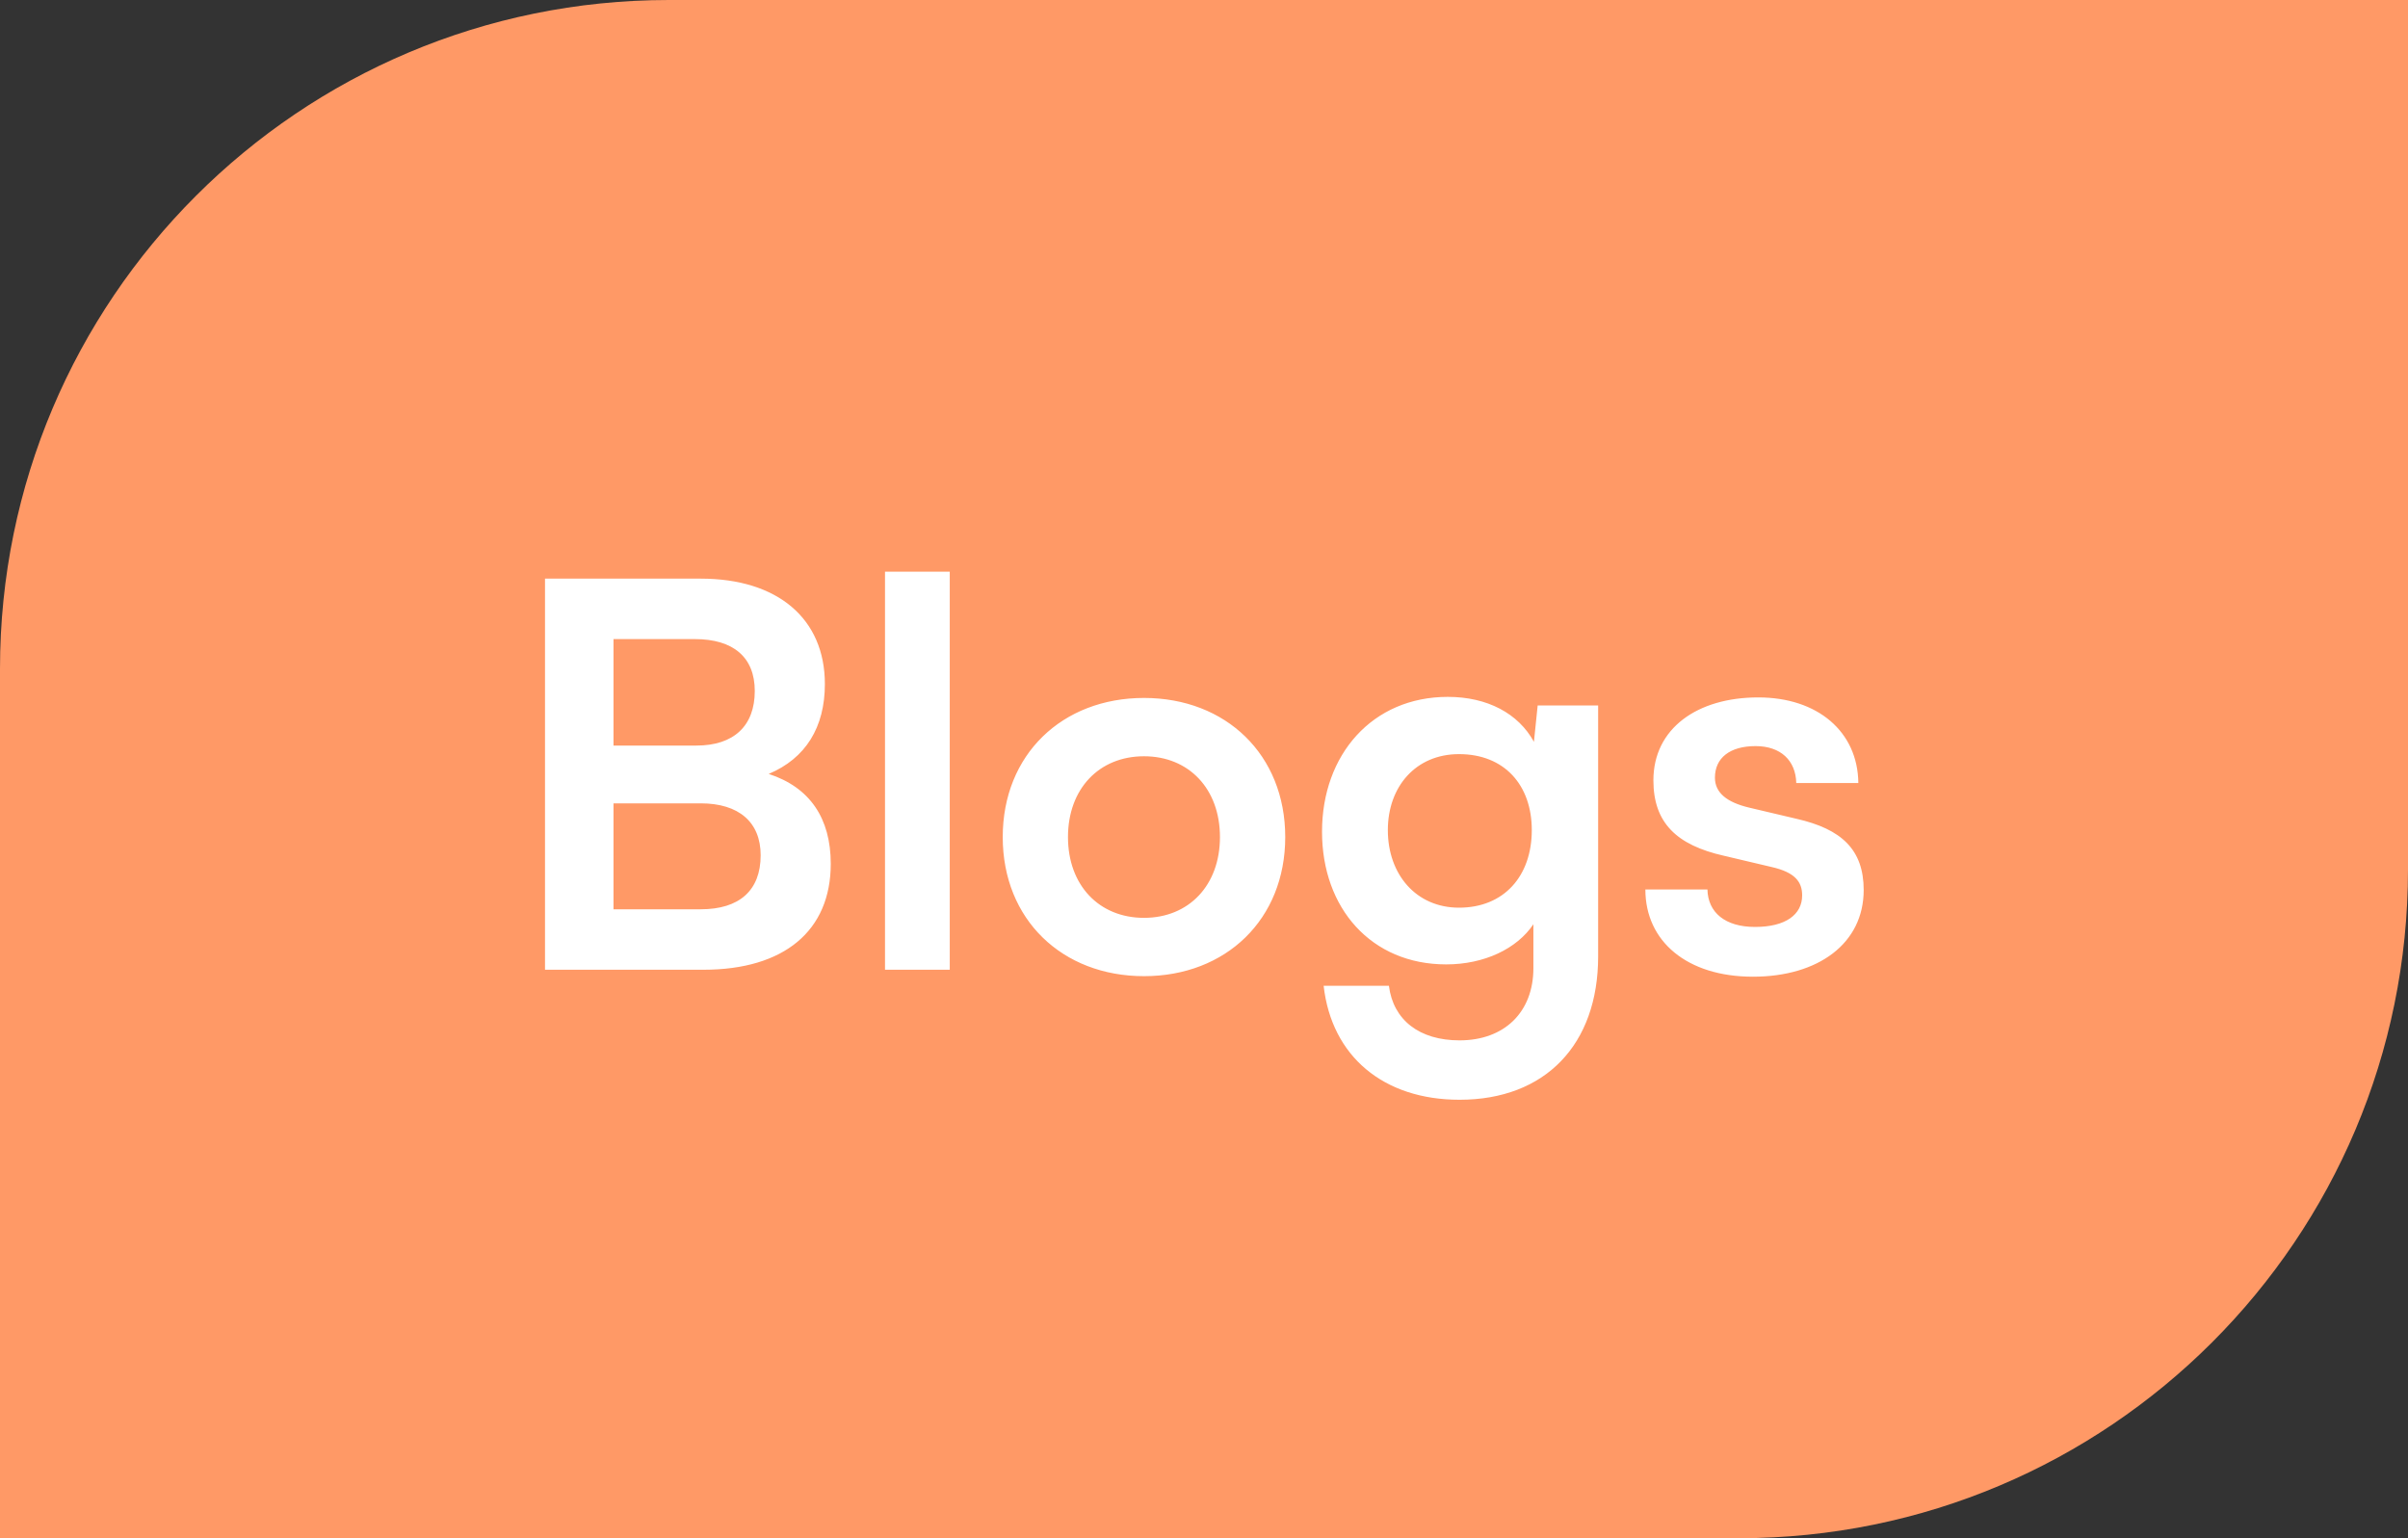 <svg width="72" height="46" viewBox="0 0 72 46" fill="none" xmlns="http://www.w3.org/2000/svg">
<rect x="0" y="0" width="72" height="46" fill="#333333" stroke="none"/>
<path d="M0 20C0 8.954 8.954 0 20 0H72V26C72 37.046 63.046 46 52 46H0V20Z" fill="#FF9966"/>
<path d="M16.296 29V17.304H20.952C23.256 17.304 24.664 18.504 24.664 20.456C24.664 21.752 24.088 22.68 22.984 23.144C24.216 23.544 24.84 24.472 24.84 25.832C24.84 27.832 23.448 29 21.032 29H16.296ZM20.776 19.112H18.344V22.296H20.824C21.944 22.296 22.568 21.704 22.568 20.664C22.568 19.656 21.928 19.112 20.776 19.112ZM20.952 24.024H18.344V27.192H20.952C22.104 27.192 22.744 26.632 22.744 25.576C22.744 24.584 22.088 24.024 20.952 24.024ZM28.398 29H26.462V17.096H28.398V29ZM29.982 25.032C29.982 22.568 31.758 20.872 34.206 20.872C36.654 20.872 38.429 22.568 38.429 25.032C38.429 27.496 36.654 29.192 34.206 29.192C31.758 29.192 29.982 27.496 29.982 25.032ZM31.933 25.032C31.933 26.472 32.861 27.448 34.206 27.448C35.55 27.448 36.477 26.472 36.477 25.032C36.477 23.592 35.55 22.616 34.206 22.616C32.861 22.616 31.933 23.592 31.933 25.032ZM39.529 24.872C39.529 22.568 41.033 20.84 43.289 20.84C44.473 20.84 45.401 21.336 45.865 22.184L45.977 21.096H47.785V28.6C47.785 31.24 46.201 32.888 43.641 32.888C41.369 32.888 39.817 31.592 39.577 29.48H41.529C41.657 30.504 42.441 31.112 43.641 31.112C44.985 31.112 45.849 30.264 45.849 28.952V27.64C45.353 28.376 44.377 28.84 43.241 28.84C41.001 28.84 39.529 27.16 39.529 24.872ZM41.497 24.824C41.497 26.152 42.345 27.144 43.625 27.144C44.969 27.144 45.801 26.2 45.801 24.824C45.801 23.48 44.985 22.552 43.625 22.552C42.329 22.552 41.497 23.528 41.497 24.824ZM49.197 26.6H51.053C51.069 27.288 51.581 27.72 52.477 27.72C53.389 27.72 53.885 27.352 53.885 26.776C53.885 26.376 53.677 26.088 52.973 25.928L51.549 25.592C50.125 25.272 49.437 24.6 49.437 23.336C49.437 21.784 50.749 20.856 52.573 20.856C54.349 20.856 55.549 21.88 55.565 23.416H53.709C53.693 22.744 53.245 22.312 52.493 22.312C51.725 22.312 51.277 22.664 51.277 23.256C51.277 23.704 51.629 23.992 52.301 24.152L53.725 24.488C55.053 24.792 55.725 25.4 55.725 26.616C55.725 28.216 54.365 29.208 52.413 29.208C50.445 29.208 49.197 28.152 49.197 26.6Z" fill="white"/>
</svg>
